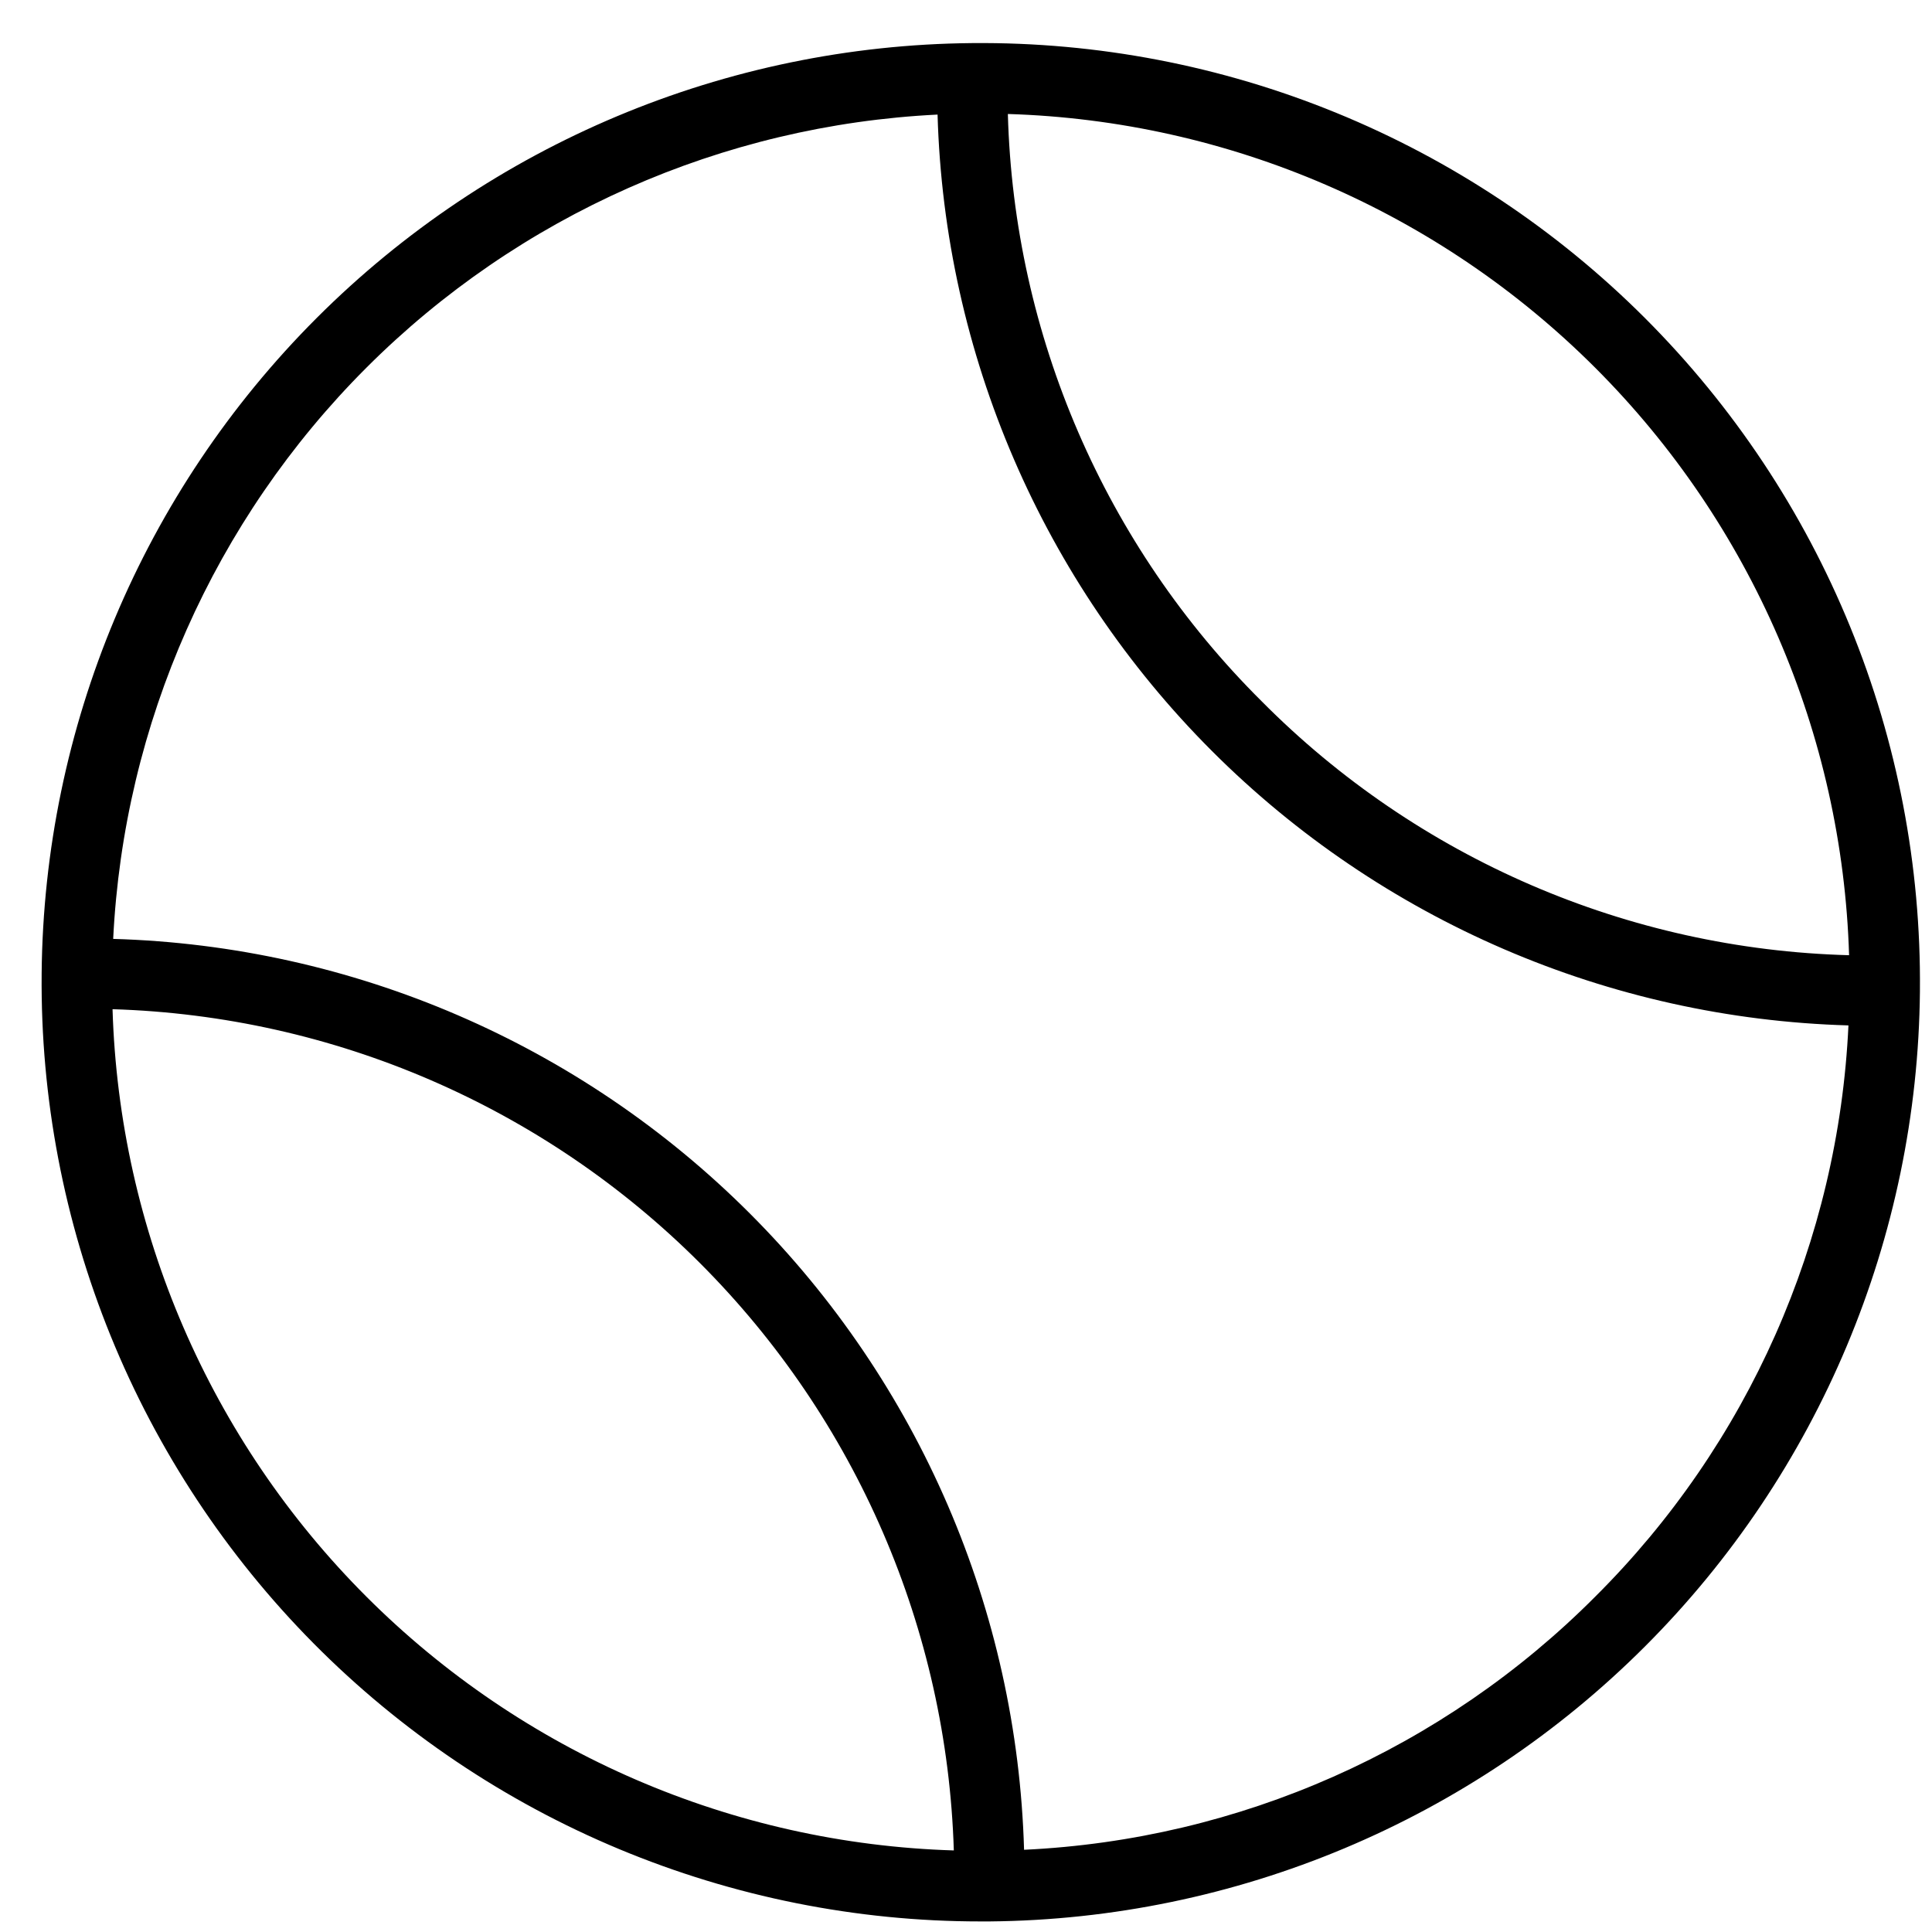 <svg width="36" height="36" viewBox="0 0 36 36" fill="none" xmlns="http://www.w3.org/2000/svg">
<path d="M35.775 18.457C35.796 16.133 35.354 13.828 34.474 11.676C33.595 9.525 32.295 7.571 30.652 5.927C29.009 4.284 27.054 2.984 24.903 2.104C22.752 1.224 20.447 0.782 18.123 0.803H18.109C13.525 0.845 9.141 2.685 5.9 5.926C2.658 9.168 0.819 13.552 0.776 18.136V18.15C0.755 20.461 1.192 22.752 2.062 24.893C2.932 27.033 4.217 28.98 5.843 30.622C7.469 32.263 9.404 33.566 11.536 34.455C13.669 35.344 15.956 35.803 18.266 35.803C18.325 35.803 18.384 35.803 18.442 35.803C23.025 35.761 27.409 33.922 30.651 30.68C33.892 27.439 35.732 23.056 35.775 18.472V18.46V18.457ZM34.455 17.799C30.334 17.689 26.413 15.995 23.51 13.068C20.586 10.163 18.893 6.244 18.78 2.124C22.897 2.249 26.812 3.941 29.725 6.853C32.638 9.766 34.33 13.681 34.455 17.799ZM2.097 18.805C6.215 18.93 10.129 20.622 13.042 23.535C15.955 26.448 17.647 30.363 17.773 34.48C13.655 34.355 9.74 32.664 6.827 29.751C3.914 26.838 2.222 22.923 2.097 18.805ZM29.725 29.751C26.891 32.597 23.095 34.28 19.082 34.468C18.954 30.007 17.125 25.764 13.969 22.608C10.813 19.452 6.57 17.623 2.109 17.495C2.306 13.485 3.988 9.691 6.827 6.852C9.666 4.013 13.46 2.332 17.47 2.135C17.598 6.595 19.428 10.838 22.583 13.994C25.739 17.15 29.982 18.979 34.443 19.107C34.256 23.12 32.573 26.917 29.725 29.751Z" fill="black"/>
</svg>
